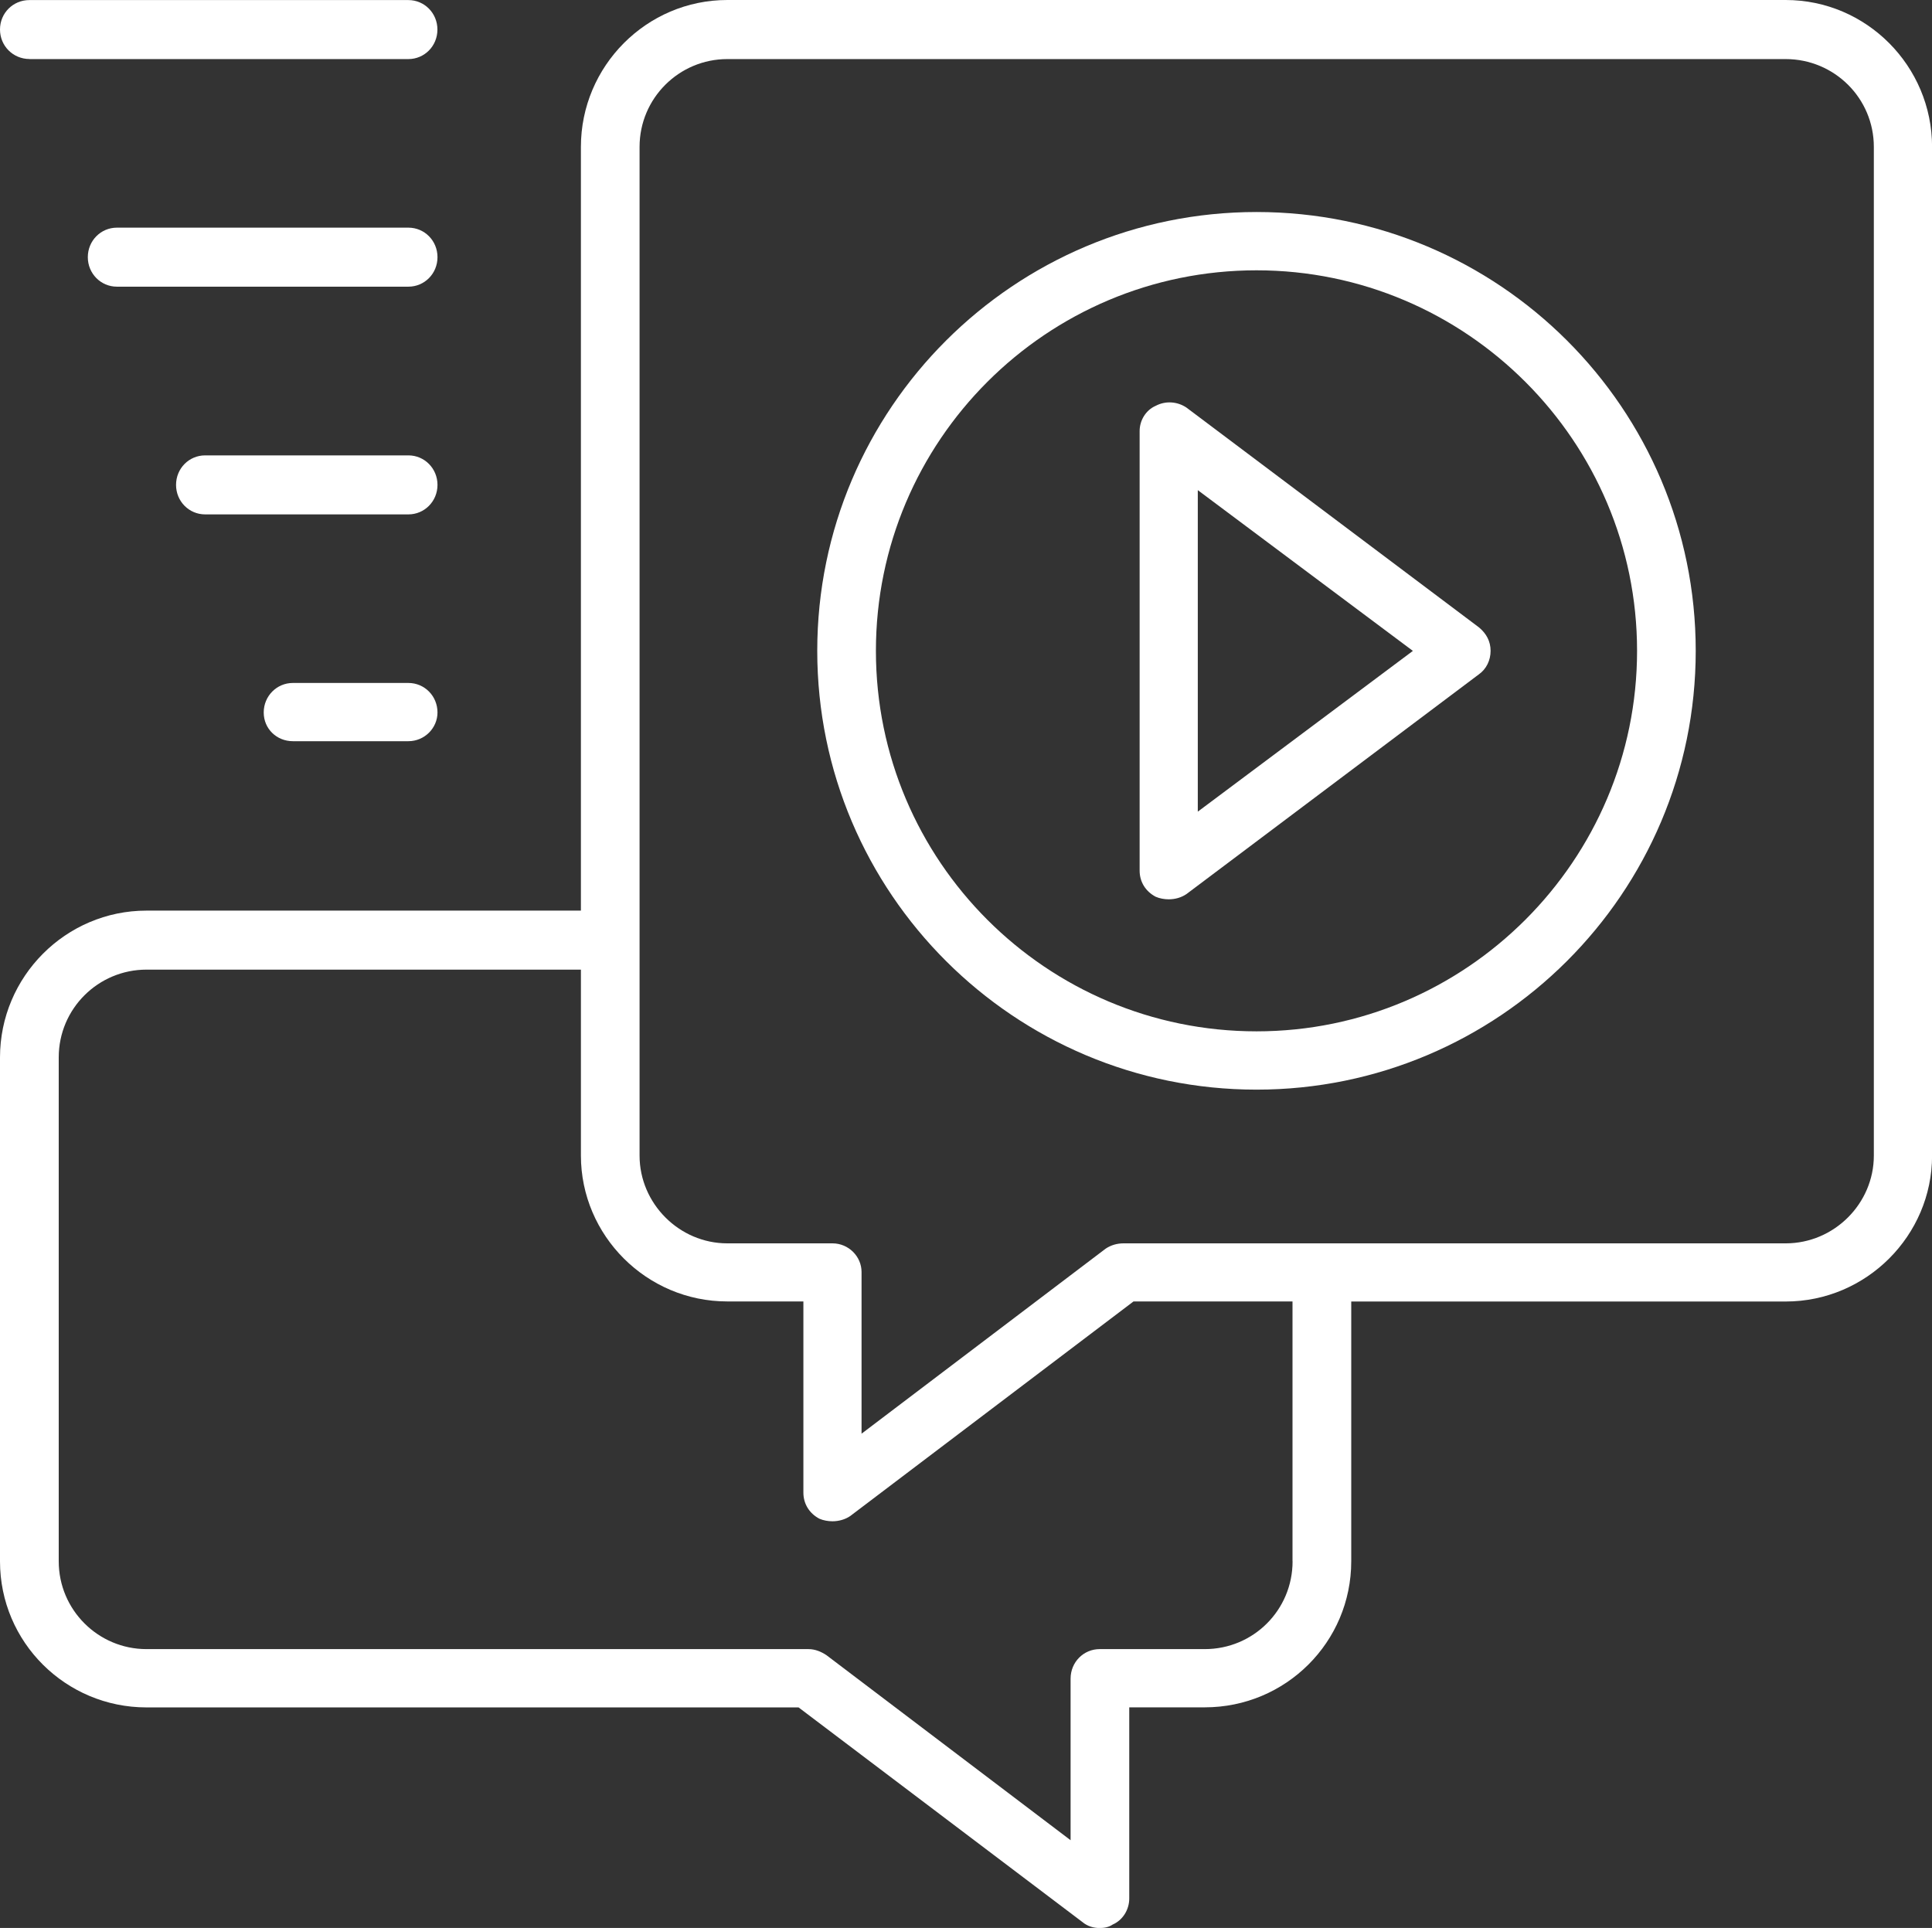 <?xml version="1.0" encoding="UTF-8"?>
<svg id="Layer_1" data-name="Layer 1" xmlns="http://www.w3.org/2000/svg" viewBox="0 0 271.72 271.17">
  <rect x="0" y="0" width="271.72" height="271.17" fill="#333333" stroke="none"/>
  <defs>
    <style>
      .cls-1 {
        fill: #fff;
      }
    </style>
  </defs>
  <path class="cls-1" d="m251.14,0H102.29c-11.36,0-20.59,9.3-20.59,20.66v107.42H20.6c-11.36,0-20.6,9.29-20.6,20.65v70.88c0,11.36,9.24,20.54,20.6,20.54h91.71l39.91,30.18c.73.61,1.58.85,2.44.85.61,0,1.28-.11,1.83-.49,1.41-.61,2.33-2.08,2.33-3.67v-26.88h10.62c11.38,0,20.6-9.17,20.6-20.54v-36.54h61.1c11.36,0,20.59-9.29,20.59-20.52V20.66c0-11.36-9.22-20.66-20.59-20.66Zm-69.35,219.6c0,6.85-5.51,12.35-12.35,12.35h-14.78c-2.26,0-4.09,1.83-4.09,4.15v22.73l-34.34-26.03c-.74-.49-1.59-.85-2.52-.85H20.6c-6.78,0-12.34-5.51-12.34-12.35v-70.88c0-6.85,5.56-12.34,12.34-12.34h61.1v26.15c0,11.24,9.22,20.52,20.59,20.52h10.7v26.89c0,1.59.85,2.93,2.25,3.67.55.24,1.23.36,1.84.36.85,0,1.78-.24,2.5-.74l39.84-30.18h22.36v36.54Zm81.75-57.06c0,6.72-5.56,12.34-12.4,12.34h-93.13c-.91,0-1.76.25-2.5.74l-34.34,26.03v-22.74c0-2.19-1.83-4.03-4.09-4.03h-14.79c-6.78,0-12.34-5.62-12.34-12.34V20.66c0-6.85,5.56-12.35,12.34-12.35h148.85c6.85,0,12.4,5.51,12.4,12.35v141.88Z"/>
  <path class="cls-1" d="m176.72,29.82c-34.04,0-61.78,27.62-61.78,61.72s27.74,61.72,61.78,61.72,61.77-27.63,61.77-61.72-27.68-61.72-61.77-61.72Zm0,115.24c-29.52,0-53.53-23.95-53.53-53.52s24.01-53.52,53.53-53.52,53.52,24.06,53.52,53.52-24.01,53.52-53.52,53.52Z"/>
  <path class="cls-1" d="m166.87,57.33c-1.28-.86-2.93-.99-4.33-.25-1.41.61-2.26,2.08-2.26,3.54v61.84c0,1.59.85,2.93,2.26,3.67.55.24,1.21.36,1.83.36.91,0,1.78-.25,2.5-.74l41.13-30.91c1.04-.74,1.64-1.96,1.64-3.3s-.6-2.44-1.64-3.3l-41.13-30.91Zm1.59,56.83v-45.22l30.25,22.61-30.25,22.61Z"/>
  <path class="cls-1" d="m4.15,8.31h53.28c2.26,0,4.09-1.83,4.09-4.15s-1.83-4.15-4.09-4.15H4.15C1.84,0,0,1.84,0,4.15s1.84,4.15,4.15,4.15Z"/>
  <path class="cls-1" d="m57.44,32.02H16.44c-2.26,0-4.09,1.84-4.09,4.15s1.83,4.15,4.09,4.15h41c2.26,0,4.09-1.83,4.09-4.15s-1.83-4.15-4.09-4.15Z"/>
  <path class="cls-1" d="m57.44,64.05h-28.59c-2.26,0-4.09,1.83-4.09,4.15s1.83,4.15,4.09,4.15h28.59c2.26,0,4.09-1.84,4.09-4.15s-1.83-4.15-4.09-4.15Z"/>
  <path class="cls-1" d="m57.44,96.06h-16.26c-2.25,0-4.09,1.84-4.09,4.15s1.84,4.04,4.09,4.04h16.26c2.26,0,4.09-1.84,4.09-4.04,0-2.32-1.83-4.15-4.09-4.15Z"/>
</svg>